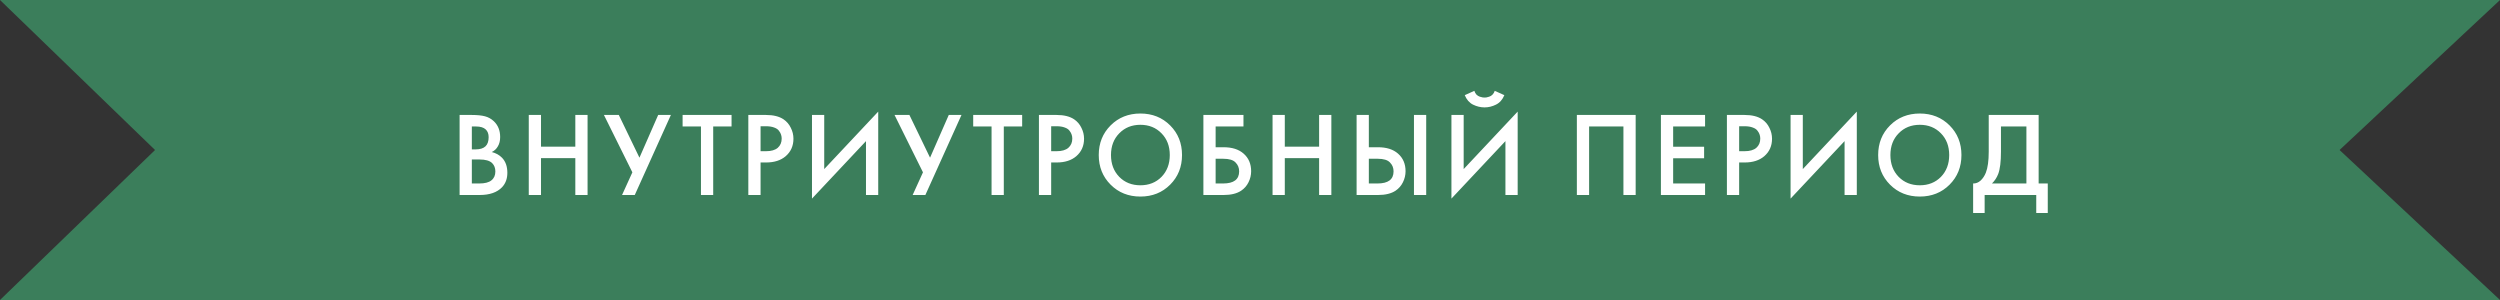 <?xml version="1.0" encoding="UTF-8"?> <svg xmlns="http://www.w3.org/2000/svg" width="500" height="60" viewBox="0 0 500 60" fill="none"><rect x="0" y="0" width="500" height="60" fill="#333333" stroke="none"/><path d="M0 0H500L467.911 30L500 60H0L31.008 30L0 0Z" fill="#3B7E5B"></path><path d="M91.92 22.992H94.344C95.432 22.992 96.312 23.08 96.984 23.256C97.656 23.432 98.248 23.76 98.76 24.24C99.608 25.04 100.032 26.096 100.032 27.408C100.032 28.16 99.872 28.792 99.552 29.304C99.264 29.8 98.864 30.168 98.352 30.408C99.184 30.616 99.872 31 100.416 31.56C101.12 32.296 101.472 33.296 101.472 34.56C101.472 35.728 101.12 36.688 100.416 37.44C99.424 38.48 97.928 39 95.928 39H91.92V22.992ZM94.368 25.296V29.88H95.112C96.008 29.88 96.672 29.672 97.104 29.256C97.52 28.856 97.728 28.248 97.728 27.432C97.728 26.776 97.536 26.264 97.152 25.896C96.736 25.496 96.088 25.296 95.208 25.296H94.368ZM94.368 31.896V36.696H95.856C96.96 36.696 97.768 36.488 98.28 36.072C98.808 35.656 99.072 35.064 99.072 34.296C99.072 33.608 98.856 33.048 98.424 32.616C97.928 32.136 97.088 31.896 95.904 31.896H94.368ZM108.201 22.992V29.328H115.065V22.992H117.513V39H115.065V31.632H108.201V39H105.753V22.992H108.201ZM120.786 22.992H123.762L127.89 31.536L131.634 22.992H134.178L126.954 39H124.41L126.474 34.464L120.786 22.992ZM146.312 25.296H142.64V39H140.192V25.296H136.52V22.992H146.312V25.296ZM149.665 22.992H153.193C154.665 22.992 155.833 23.28 156.697 23.856C157.337 24.288 157.825 24.856 158.161 25.56C158.513 26.248 158.689 26.976 158.689 27.744C158.689 29.184 158.169 30.352 157.129 31.248C156.153 32.08 154.849 32.496 153.217 32.496H152.113V39H149.665V22.992ZM152.113 25.248V30.24H153.217C154.241 30.24 155.017 30.016 155.545 29.568C156.073 29.104 156.337 28.488 156.337 27.72C156.337 27.448 156.297 27.192 156.217 26.952C156.153 26.712 156.017 26.456 155.809 26.184C155.617 25.896 155.297 25.672 154.849 25.512C154.401 25.336 153.849 25.248 153.193 25.248H152.113ZM173.197 39V28.224L162.397 39.72V22.992H164.845V33.816L175.645 22.32V39H173.197ZM178.906 22.992H181.882L186.01 31.536L189.754 22.992H192.298L185.074 39H182.53L184.594 34.464L178.906 22.992ZM204.432 25.296H200.76V39H198.312V25.296H194.64V22.992H204.432V25.296ZM207.786 22.992H211.314C212.786 22.992 213.954 23.28 214.818 23.856C215.458 24.288 215.946 24.856 216.282 25.56C216.634 26.248 216.81 26.976 216.81 27.744C216.81 29.184 216.29 30.352 215.25 31.248C214.274 32.08 212.97 32.496 211.338 32.496H210.234V39H207.786V22.992ZM210.234 25.248V30.24H211.338C212.362 30.24 213.138 30.016 213.666 29.568C214.194 29.104 214.458 28.488 214.458 27.72C214.458 27.448 214.418 27.192 214.338 26.952C214.274 26.712 214.138 26.456 213.93 26.184C213.738 25.896 213.418 25.672 212.97 25.512C212.522 25.336 211.97 25.248 211.314 25.248H210.234ZM222.125 25.08C223.709 23.496 225.693 22.704 228.077 22.704C230.461 22.704 232.445 23.496 234.029 25.08C235.613 26.664 236.405 28.64 236.405 31.008C236.405 33.376 235.613 35.352 234.029 36.936C232.445 38.52 230.461 39.312 228.077 39.312C225.693 39.312 223.709 38.52 222.125 36.936C220.541 35.352 219.749 33.376 219.749 31.008C219.749 28.64 220.541 26.664 222.125 25.08ZM223.853 35.376C224.957 36.496 226.365 37.056 228.077 37.056C229.789 37.056 231.197 36.496 232.301 35.376C233.405 34.24 233.957 32.784 233.957 31.008C233.957 29.232 233.405 27.784 232.301 26.664C231.197 25.528 229.789 24.96 228.077 24.96C226.365 24.96 224.957 25.528 223.853 26.664C222.749 27.784 222.197 29.232 222.197 31.008C222.197 32.784 222.749 34.24 223.853 35.376ZM240.678 39V22.992H248.694V25.296H243.126V29.448H244.71C246.422 29.448 247.758 29.872 248.718 30.72C249.726 31.6 250.23 32.776 250.23 34.248C250.23 35.016 250.054 35.752 249.702 36.456C249.366 37.144 248.878 37.704 248.238 38.136C247.374 38.712 246.206 39 244.734 39H240.678ZM243.126 31.752V36.696H244.614C246.758 36.696 247.83 35.888 247.83 34.272C247.83 33.568 247.59 32.976 247.11 32.496C246.646 32 245.83 31.752 244.662 31.752H243.126ZM256.959 22.992V29.328H263.823V22.992H266.271V39H263.823V31.632H256.959V39H254.511V22.992H256.959ZM271.32 39V22.992H273.768V29.448H275.592C277.304 29.448 278.64 29.872 279.6 30.72C280.608 31.6 281.112 32.776 281.112 34.248C281.112 35.016 280.936 35.752 280.584 36.456C280.248 37.144 279.76 37.704 279.12 38.136C278.256 38.712 277.088 39 275.616 39H271.32ZM273.768 31.752V36.696H275.496C277.64 36.696 278.712 35.888 278.712 34.272C278.712 33.568 278.472 32.976 277.992 32.496C277.528 32 276.712 31.752 275.544 31.752H273.768ZM282.792 22.992H285.24V39H282.792V22.992ZM301.086 39V28.224L290.286 39.72V22.992H292.734V33.816L303.534 22.32V39H301.086ZM292.95 19.032L294.87 18.168C294.966 18.472 295.11 18.728 295.302 18.936C295.51 19.128 295.734 19.264 295.974 19.344C296.23 19.408 296.422 19.456 296.55 19.488C296.678 19.504 296.798 19.512 296.91 19.512C297.022 19.512 297.142 19.504 297.27 19.488C297.398 19.456 297.582 19.408 297.822 19.344C298.078 19.264 298.302 19.128 298.494 18.936C298.702 18.728 298.854 18.472 298.95 18.168L300.87 19.032C300.502 19.928 299.942 20.56 299.19 20.928C298.454 21.296 297.694 21.48 296.91 21.48C296.126 21.48 295.358 21.296 294.606 20.928C293.87 20.56 293.318 19.928 292.95 19.032ZM315.373 22.992H327.133V39H324.685V25.296H317.821V39H315.373V22.992ZM341.014 22.992V25.296H334.63V29.352H340.822V31.656H334.63V36.696H341.014V39H332.182V22.992H341.014ZM345.382 22.992H348.91C350.382 22.992 351.55 23.28 352.414 23.856C353.054 24.288 353.542 24.856 353.878 25.56C354.23 26.248 354.406 26.976 354.406 27.744C354.406 29.184 353.886 30.352 352.846 31.248C351.87 32.08 350.566 32.496 348.934 32.496H347.83V39H345.382V22.992ZM347.83 25.248V30.24H348.934C349.958 30.24 350.734 30.016 351.262 29.568C351.79 29.104 352.054 28.488 352.054 27.72C352.054 27.448 352.014 27.192 351.934 26.952C351.87 26.712 351.734 26.456 351.526 26.184C351.334 25.896 351.014 25.672 350.566 25.512C350.118 25.336 349.566 25.248 348.91 25.248H347.83ZM368.914 39V28.224L358.114 39.72V22.992H360.562V33.816L371.362 22.32V39H368.914ZM378.008 25.08C379.592 23.496 381.576 22.704 383.96 22.704C386.344 22.704 388.328 23.496 389.912 25.08C391.496 26.664 392.288 28.64 392.288 31.008C392.288 33.376 391.496 35.352 389.912 36.936C388.328 38.52 386.344 39.312 383.96 39.312C381.576 39.312 379.592 38.52 378.008 36.936C376.424 35.352 375.632 33.376 375.632 31.008C375.632 28.64 376.424 26.664 378.008 25.08ZM379.736 35.376C380.84 36.496 382.248 37.056 383.96 37.056C385.672 37.056 387.08 36.496 388.184 35.376C389.288 34.24 389.84 32.784 389.84 31.008C389.84 29.232 389.288 27.784 388.184 26.664C387.08 25.528 385.672 24.96 383.96 24.96C382.248 24.96 380.84 25.528 379.736 26.664C378.632 27.784 378.08 29.232 378.08 31.008C378.08 32.784 378.632 34.24 379.736 35.376ZM397.745 22.992H407.729V36.696H409.553V42.6H407.249V39H396.929V42.6H394.625V36.696C395.169 36.712 395.665 36.52 396.113 36.12C396.561 35.704 396.913 35.176 397.169 34.536C397.553 33.56 397.745 32.16 397.745 30.336V22.992ZM400.193 25.296V30.336C400.193 32.336 400.009 33.824 399.641 34.8C399.353 35.536 398.937 36.168 398.393 36.696H405.281V25.296H400.193Z" fill="white"></path></svg> 